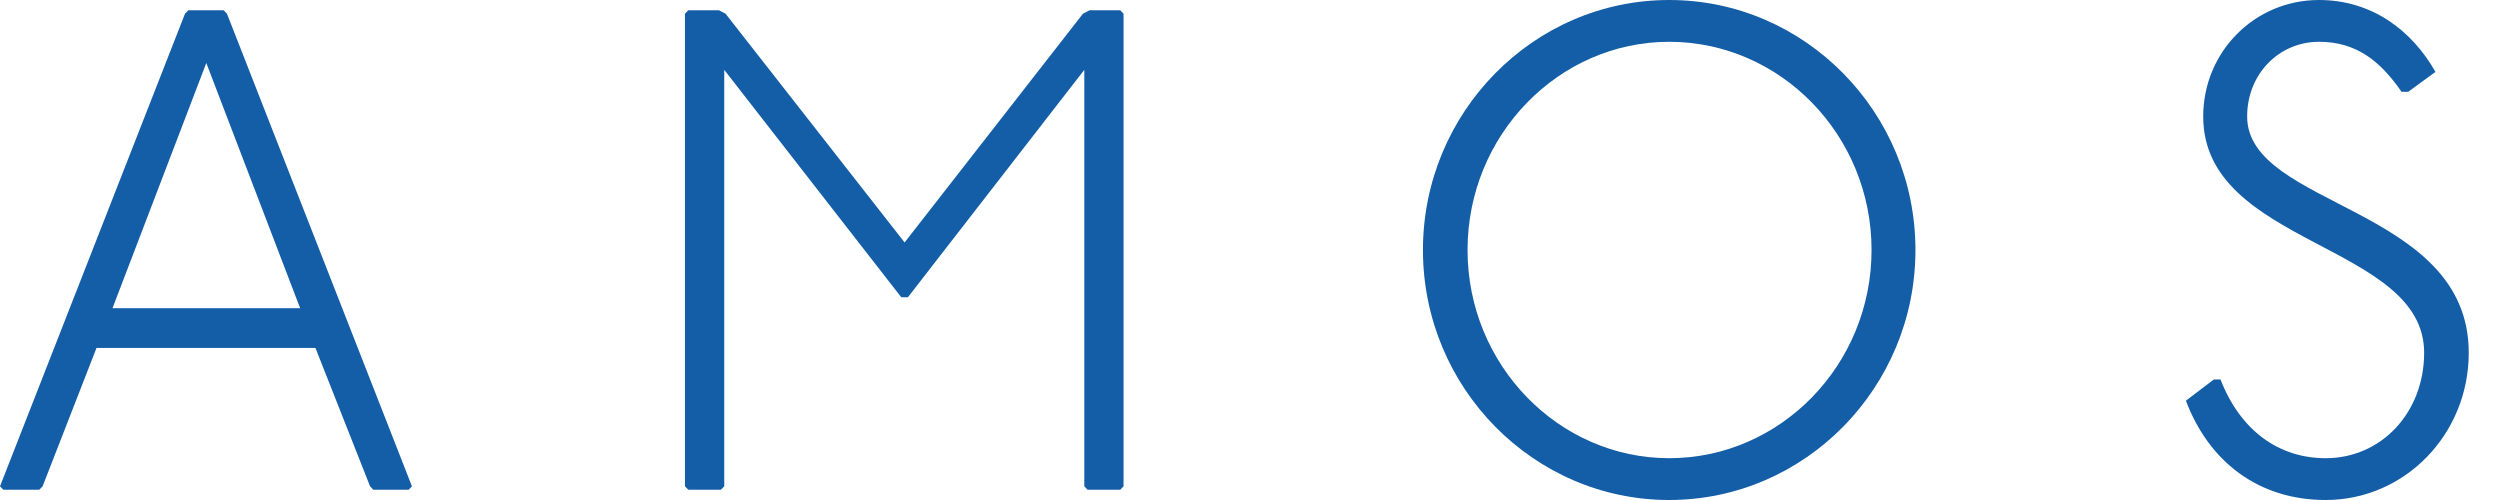 <svg width="50" height="10" viewBox="0 0 50 10" fill="none" xmlns="http://www.w3.org/2000/svg">
<path d="M3.767 0.205L3.7 0.274L0 9.726L0.067 9.795H0.785L0.852 9.726L1.93 6.959H6.309L7.401 9.726L7.467 9.795H8.173L8.239 9.726L4.539 0.274L4.472 0.205H3.767ZM4.126 1.26L6.003 6.164H2.25L4.126 1.26Z" fill="#145EA8"/>
<path d="M13.766 0.205L13.699 0.274V9.726L13.766 9.795H14.418L14.485 9.726V1.397L18.025 5.945H18.158L21.686 1.397V9.726L21.752 9.795H22.405L22.471 9.726V0.274L22.405 0.205H21.792L21.659 0.274L18.092 4.849L14.511 0.274L14.378 0.205H13.766Z" fill="#145EA8"/>
<path d="M33.384 0C30.669 0 28.459 2.247 28.459 5C28.459 7.753 30.669 10 33.384 10C36.1 10 38.309 7.753 38.309 5C38.309 2.247 36.1 0 33.384 0ZM33.384 0.836C35.607 0.836 37.431 2.699 37.431 5C37.431 7.301 35.607 9.164 33.384 9.164C31.175 9.164 29.351 7.301 29.351 5C29.351 2.699 31.175 0.836 33.384 0.836Z" fill="#145EA8"/>
<path d="M48.164 1.836L48.709 1.438C48.244 0.616 47.445 0 46.38 0C45.089 0 44.064 1.041 44.064 2.329C44.064 4.918 48.483 4.863 48.483 7.055C48.483 8.247 47.631 9.164 46.513 9.164C45.581 9.164 44.809 8.616 44.41 7.589H44.277L43.718 8.014C44.184 9.247 45.182 10 46.513 10C48.097 10 49.375 8.685 49.375 7.055C49.375 4.123 44.943 4.151 44.943 2.329C44.943 1.479 45.581 0.836 46.38 0.836C47.126 0.836 47.605 1.219 48.031 1.836H48.164Z" fill="#145EA8"/>
</svg>
